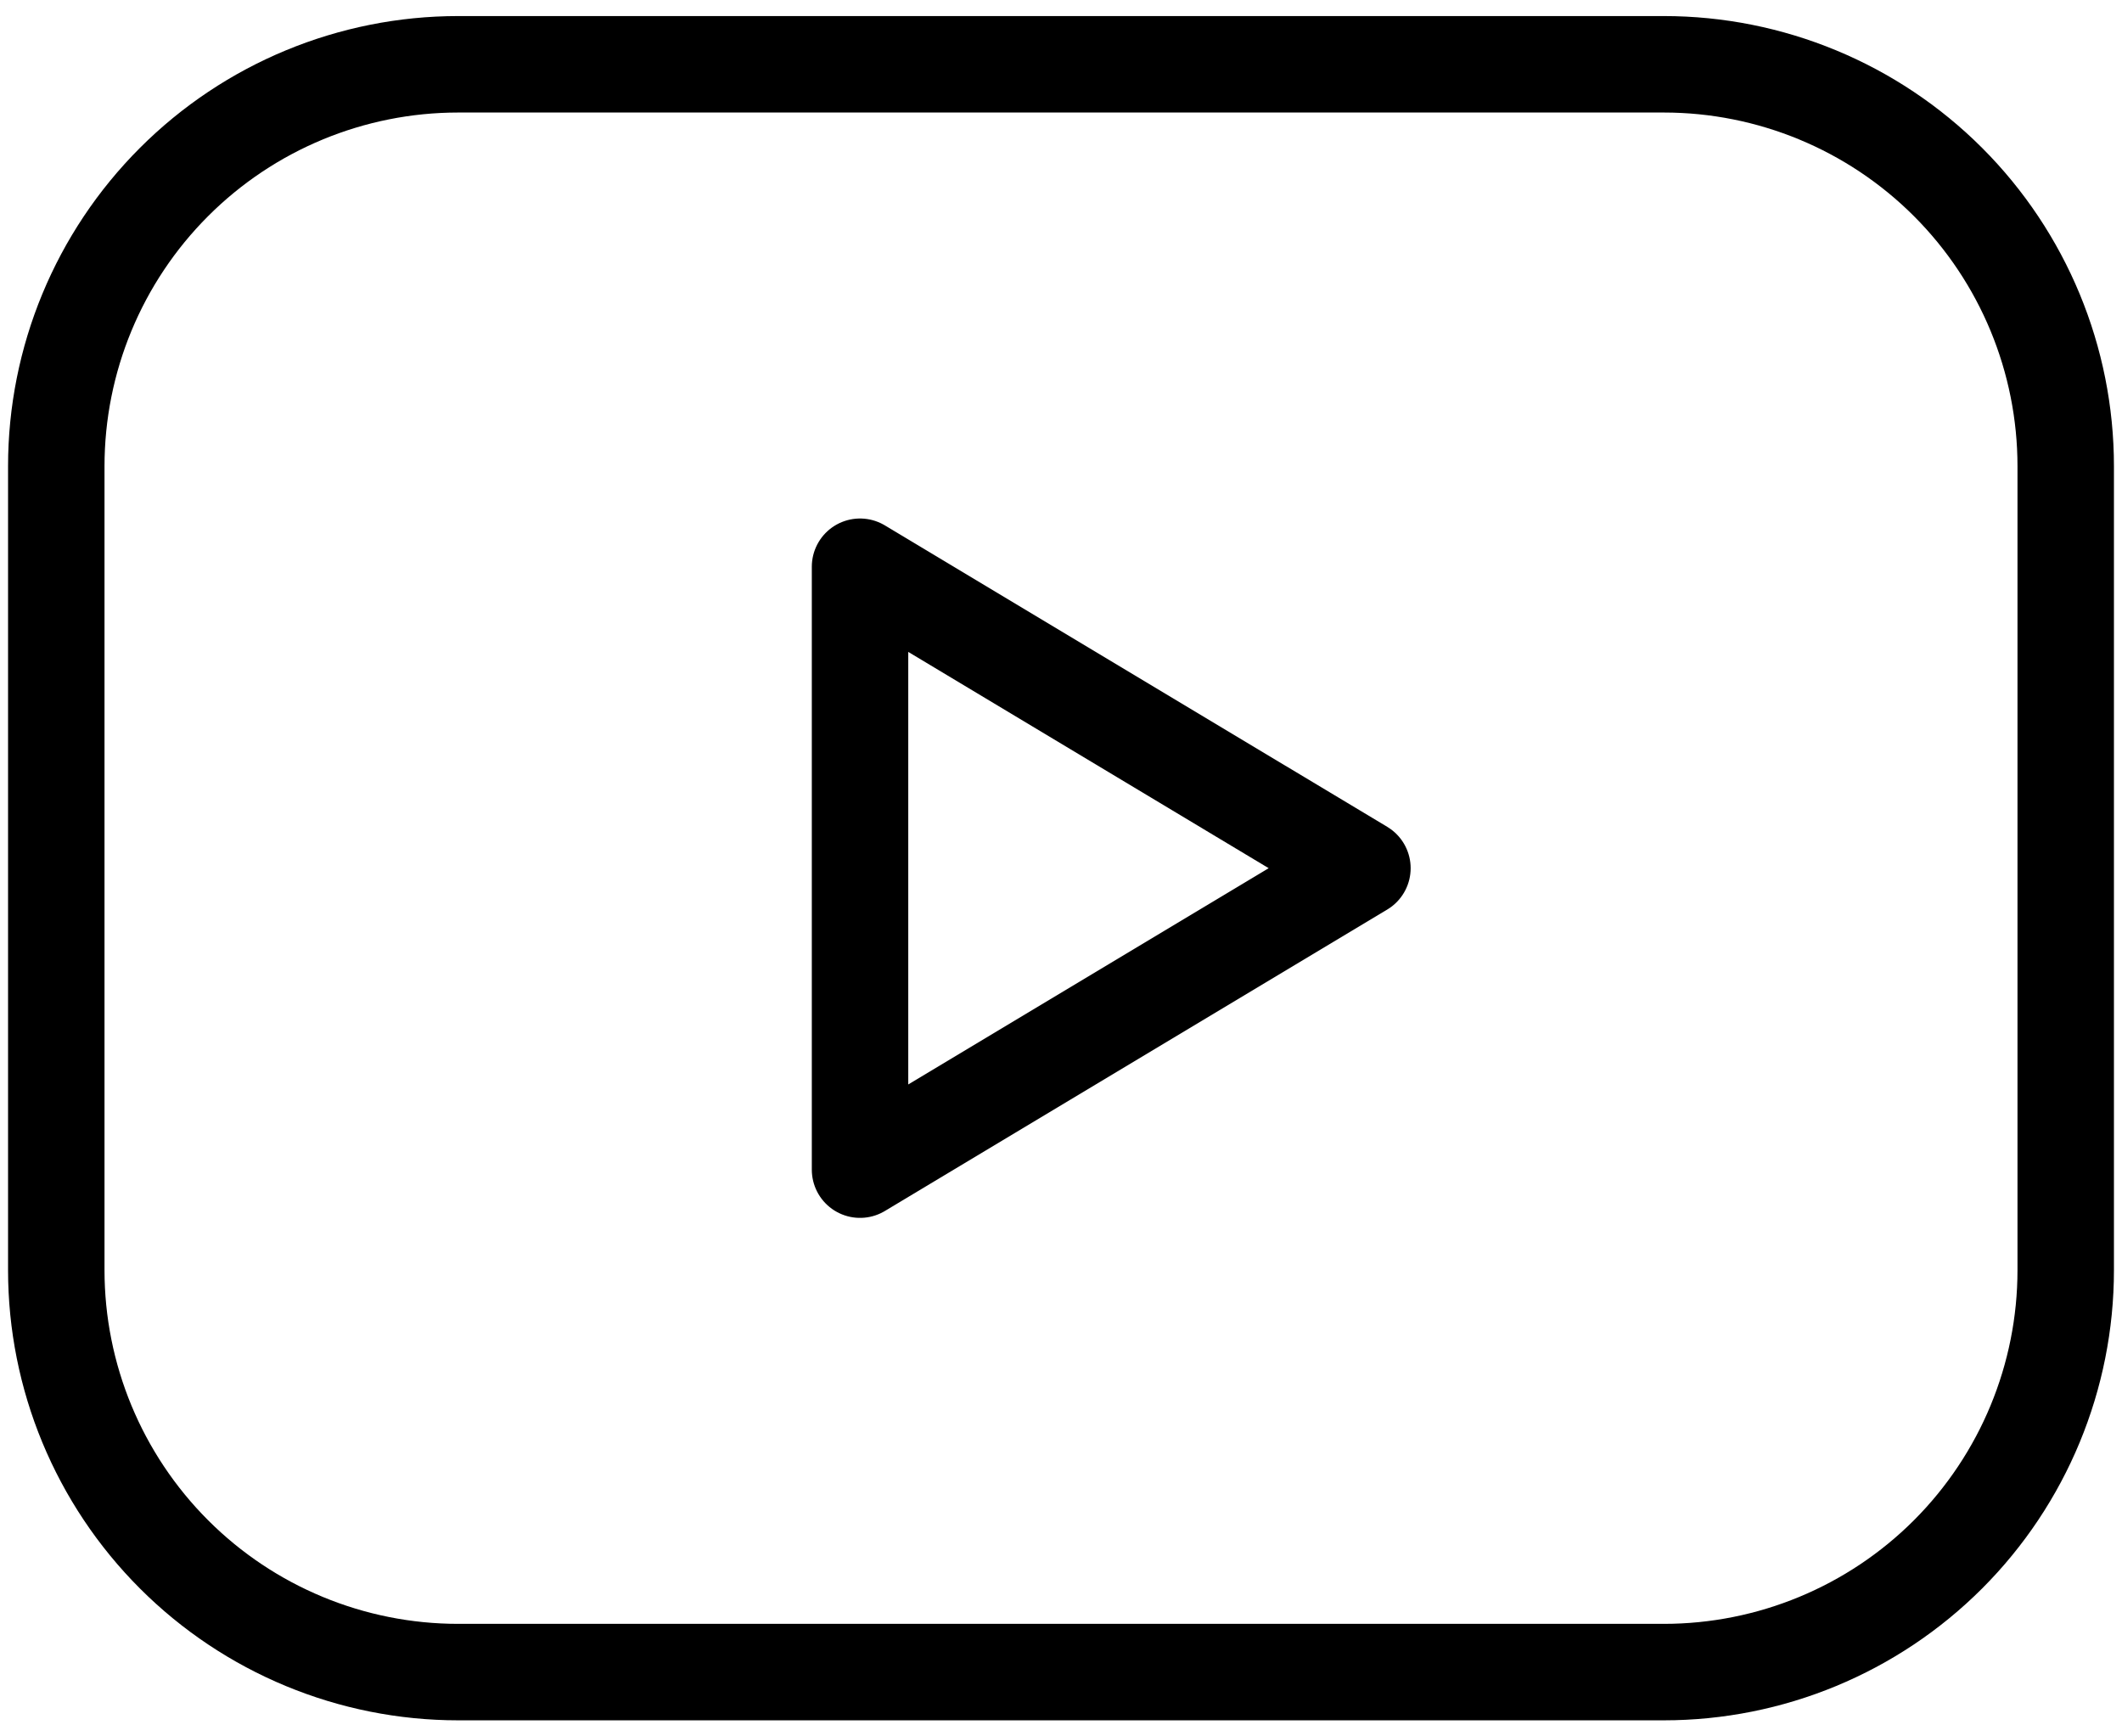 <svg width="44" height="36" viewBox="0 0 44 36" fill="none" xmlns="http://www.w3.org/2000/svg">
<path d="M1.167 9.667C1.167 7.456 2.045 5.337 3.608 3.774C5.17 2.211 7.29 1.333 9.5 1.333H34.5C36.71 1.333 38.83 2.211 40.393 3.774C41.955 5.337 42.833 7.456 42.833 9.667V26.333C42.833 28.543 41.955 30.663 40.393 32.226C38.83 33.789 36.71 34.667 34.5 34.667H9.5C7.29 34.667 5.17 33.789 3.608 32.226C2.045 30.663 1.167 28.543 1.167 26.333V9.667Z" stroke="black" stroke-width="2" stroke-linecap="round" stroke-linejoin="round"/>
<path d="M17.833 11.75L28.25 18L17.833 24.25V11.75Z" stroke="black" stroke-width="2" stroke-linecap="round" stroke-linejoin="round"/>
</svg>
